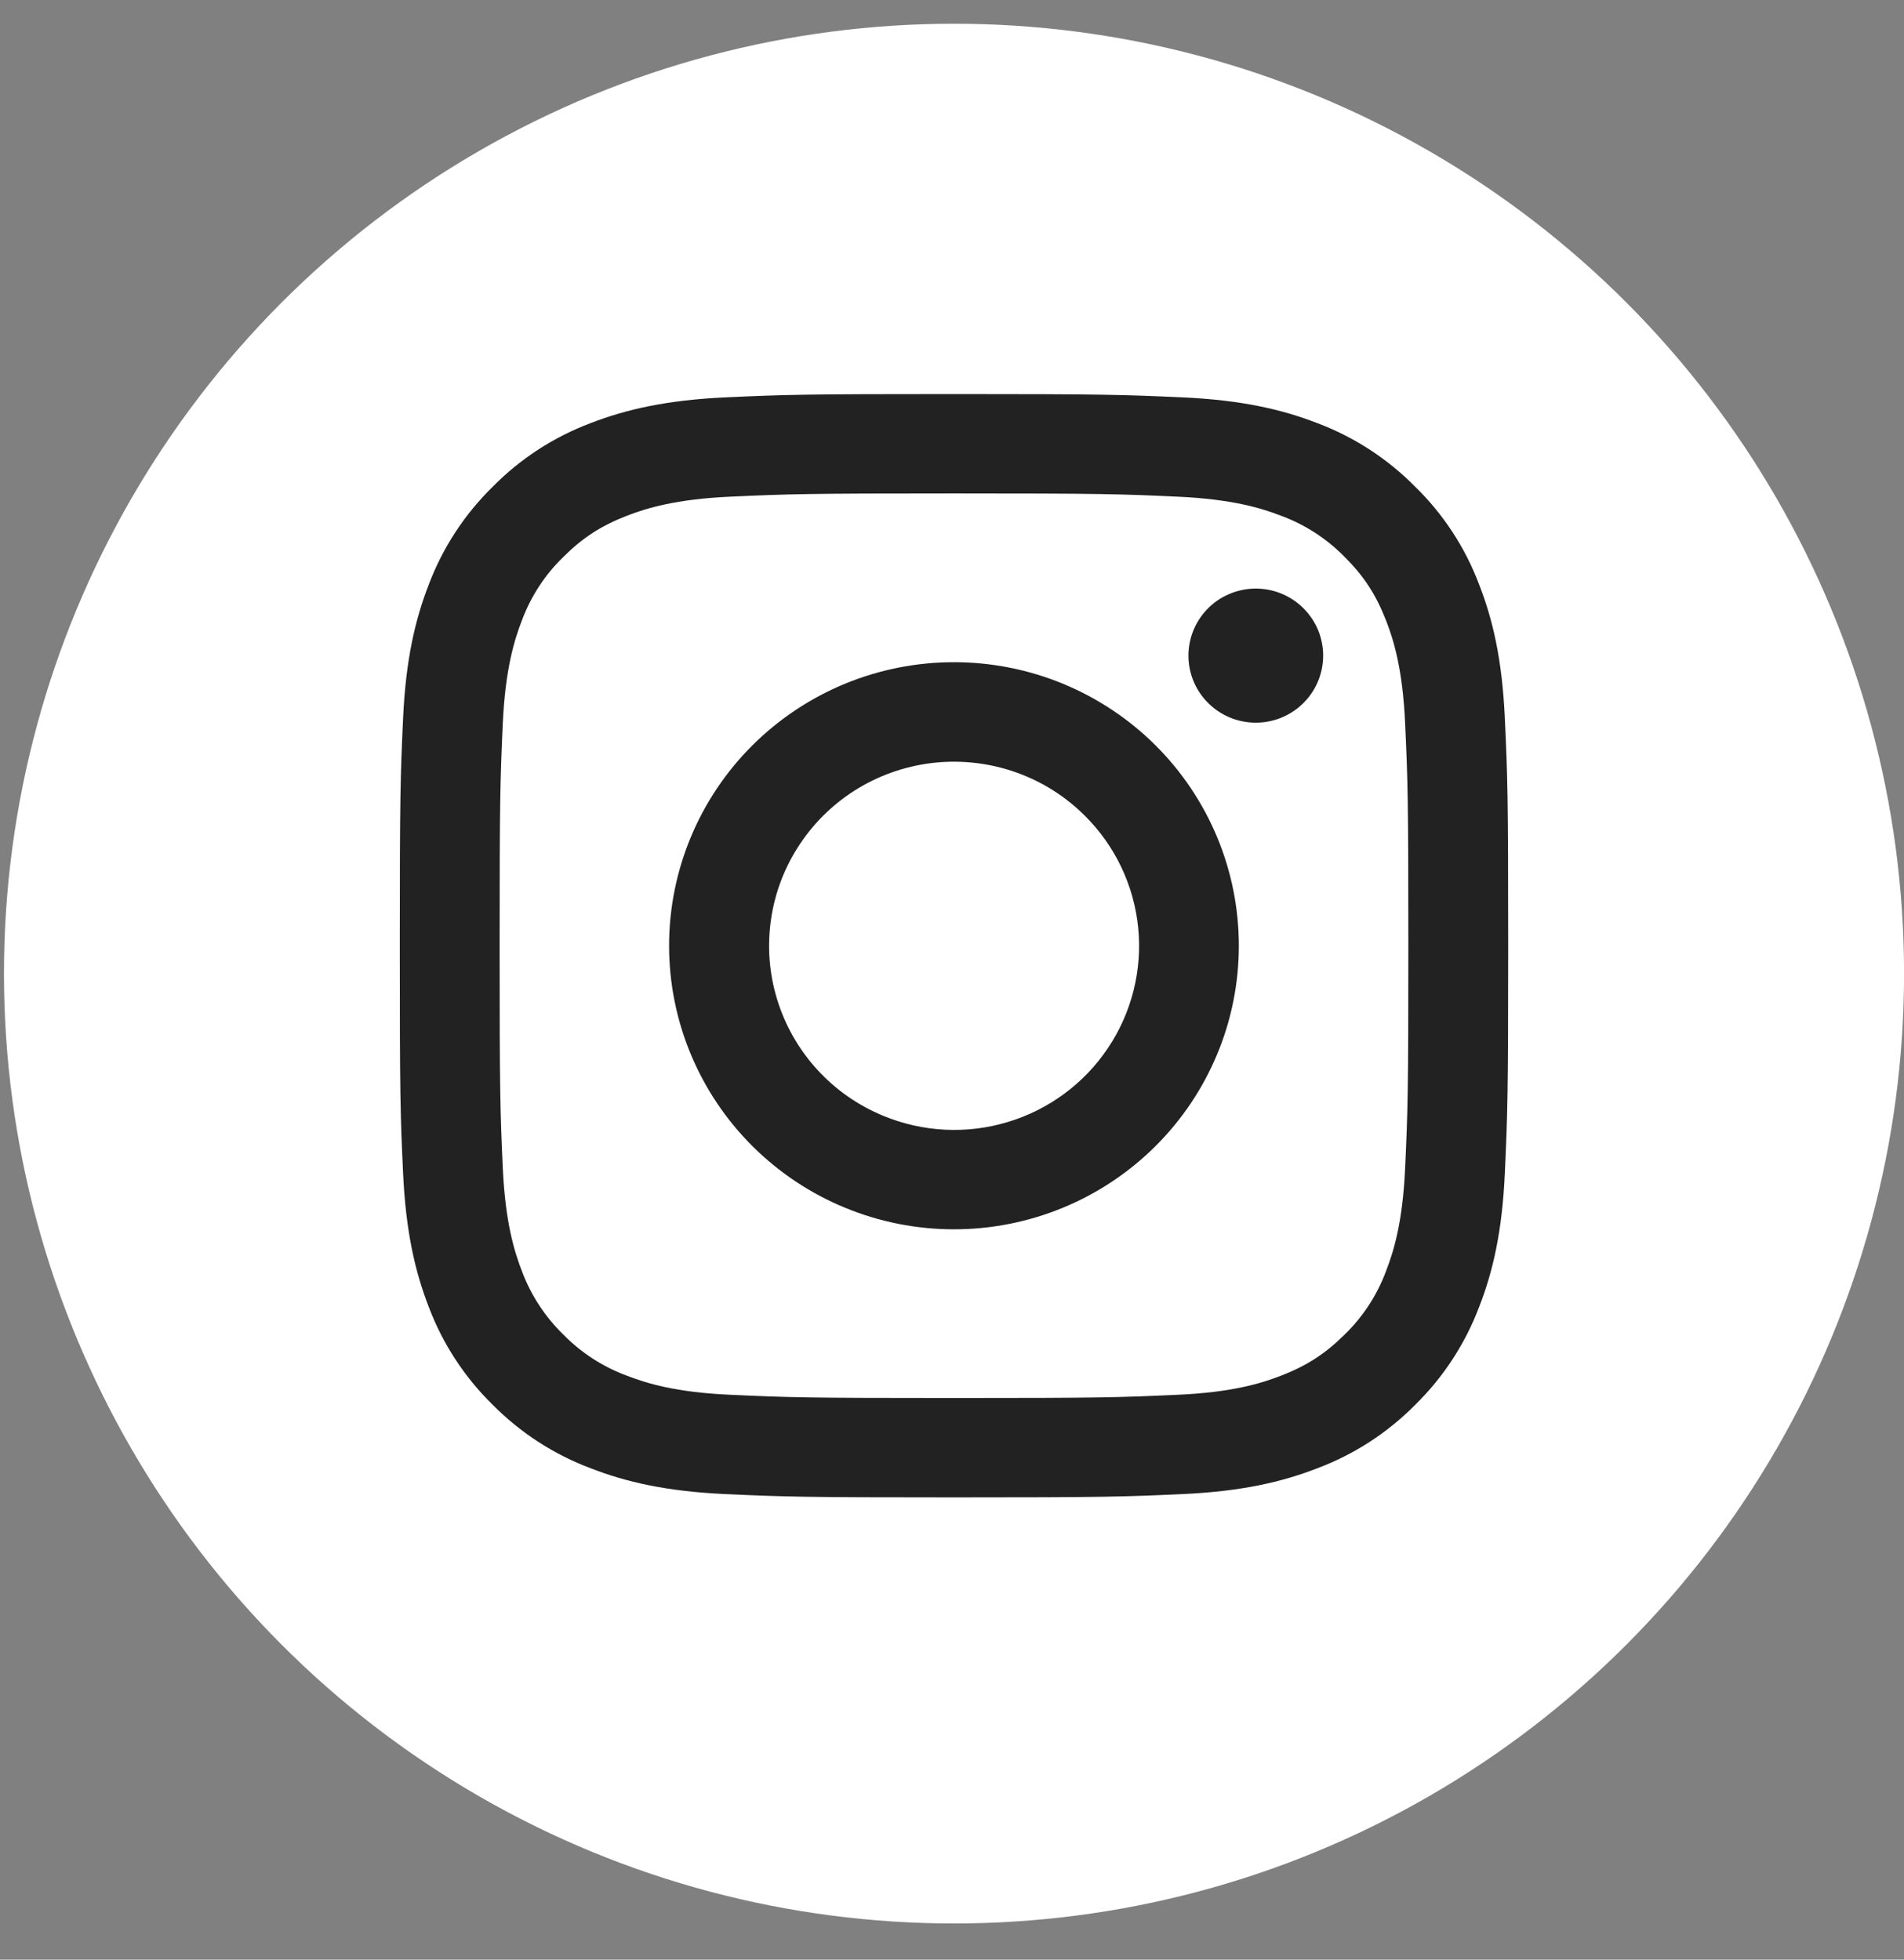 <svg width="34" height="35" viewBox="0 0 34 35" fill="none" xmlns="http://www.w3.org/2000/svg">
<rect x="0" y="0" width="34" height="35" fill="#808080" stroke="none"/>
<circle cx="17.036" cy="17.389" r="16.965" fill="white"/>
<path fill-rule="evenodd" clip-rule="evenodd" d="M12.955 7.097C14.011 7.049 14.347 7.038 17.035 7.038C19.724 7.038 20.06 7.05 21.114 7.097C22.169 7.145 22.889 7.312 23.518 7.555C24.178 7.803 24.776 8.191 25.271 8.693C25.775 9.184 26.163 9.779 26.412 10.437C26.657 11.063 26.824 11.78 26.872 12.828C26.921 13.881 26.932 14.216 26.932 16.891C26.932 19.567 26.92 19.902 26.872 20.953C26.825 22.001 26.657 22.718 26.412 23.345C26.163 24.002 25.774 24.598 25.271 25.091C24.776 25.592 24.178 25.979 23.518 26.226C22.889 26.47 22.169 26.637 21.116 26.685C20.06 26.733 19.724 26.744 17.035 26.744C14.347 26.744 14.011 26.733 12.955 26.685C11.902 26.637 11.183 26.47 10.553 26.226C9.893 25.979 9.294 25.591 8.799 25.091C8.296 24.599 7.906 24.003 7.658 23.346C7.414 22.719 7.247 22.002 7.198 20.954C7.149 19.902 7.139 19.567 7.139 16.891C7.139 14.215 7.15 13.88 7.198 12.83C7.246 11.78 7.414 11.063 7.658 10.437C7.907 9.779 8.297 9.184 8.8 8.692C9.294 8.19 9.892 7.803 10.552 7.555C11.182 7.312 11.902 7.146 12.954 7.097H12.955ZM21.034 8.871C19.991 8.823 19.678 8.813 17.035 8.813C14.393 8.813 14.08 8.823 13.036 8.871C12.071 8.915 11.547 9.075 11.198 9.21C10.736 9.389 10.406 9.602 10.06 9.947C9.732 10.264 9.479 10.652 9.32 11.08C9.185 11.427 9.024 11.948 8.979 12.91C8.932 13.949 8.922 14.26 8.922 16.891C8.922 19.522 8.932 19.834 8.979 20.873C9.024 21.834 9.185 22.355 9.32 22.703C9.479 23.13 9.732 23.518 10.06 23.836C10.379 24.163 10.769 24.414 11.198 24.572C11.547 24.707 12.071 24.868 13.036 24.911C14.08 24.959 14.392 24.969 17.035 24.969C19.678 24.969 19.991 24.959 21.034 24.911C22 24.868 22.523 24.707 22.872 24.572C23.334 24.393 23.664 24.18 24.011 23.836C24.339 23.518 24.592 23.13 24.75 22.703C24.886 22.355 25.047 21.834 25.091 20.873C25.139 19.834 25.149 19.522 25.149 16.891C25.149 14.26 25.139 13.949 25.091 12.91C25.047 11.948 24.886 11.427 24.75 11.08C24.57 10.62 24.357 10.291 24.011 9.947C23.691 9.62 23.302 9.368 22.872 9.21C22.523 9.075 22 8.915 21.034 8.871ZM15.771 19.928C16.477 20.221 17.263 20.261 17.995 20.04C18.727 19.82 19.36 19.353 19.784 18.72C20.209 18.087 20.4 17.327 20.325 16.57C20.249 15.812 19.912 15.104 19.37 14.567C19.025 14.223 18.607 13.96 18.148 13.796C17.688 13.633 17.198 13.573 16.712 13.62C16.226 13.668 15.757 13.822 15.338 14.072C14.92 14.322 14.562 14.661 14.291 15.066C14.019 15.47 13.841 15.928 13.77 16.409C13.698 16.89 13.734 17.38 13.876 17.846C14.018 18.311 14.261 18.739 14.589 19.099C14.916 19.459 15.32 19.742 15.771 19.928ZM13.438 13.31C13.911 12.84 14.471 12.467 15.089 12.212C15.706 11.958 16.367 11.827 17.035 11.827C17.703 11.827 18.365 11.958 18.982 12.212C19.599 12.467 20.16 12.84 20.632 13.31C21.105 13.78 21.479 14.339 21.735 14.953C21.991 15.568 22.122 16.226 22.122 16.891C22.122 17.556 21.991 18.215 21.735 18.829C21.479 19.444 21.105 20.002 20.632 20.472C19.678 21.422 18.384 21.956 17.035 21.956C15.686 21.956 14.392 21.422 13.438 20.472C12.484 19.522 11.948 18.234 11.948 16.891C11.948 15.548 12.484 14.26 13.438 13.31ZM23.25 12.581C23.367 12.471 23.461 12.339 23.526 12.192C23.591 12.045 23.625 11.887 23.628 11.727C23.63 11.567 23.6 11.408 23.54 11.259C23.479 11.111 23.389 10.976 23.275 10.863C23.162 10.75 23.026 10.66 22.877 10.6C22.728 10.54 22.568 10.51 22.407 10.512C22.246 10.515 22.088 10.549 21.94 10.614C21.793 10.678 21.66 10.771 21.55 10.888C21.335 11.115 21.218 11.416 21.222 11.727C21.227 12.039 21.353 12.336 21.574 12.556C21.796 12.777 22.094 12.903 22.407 12.907C22.72 12.912 23.023 12.795 23.25 12.581Z" fill="#232222"/>
</svg>
